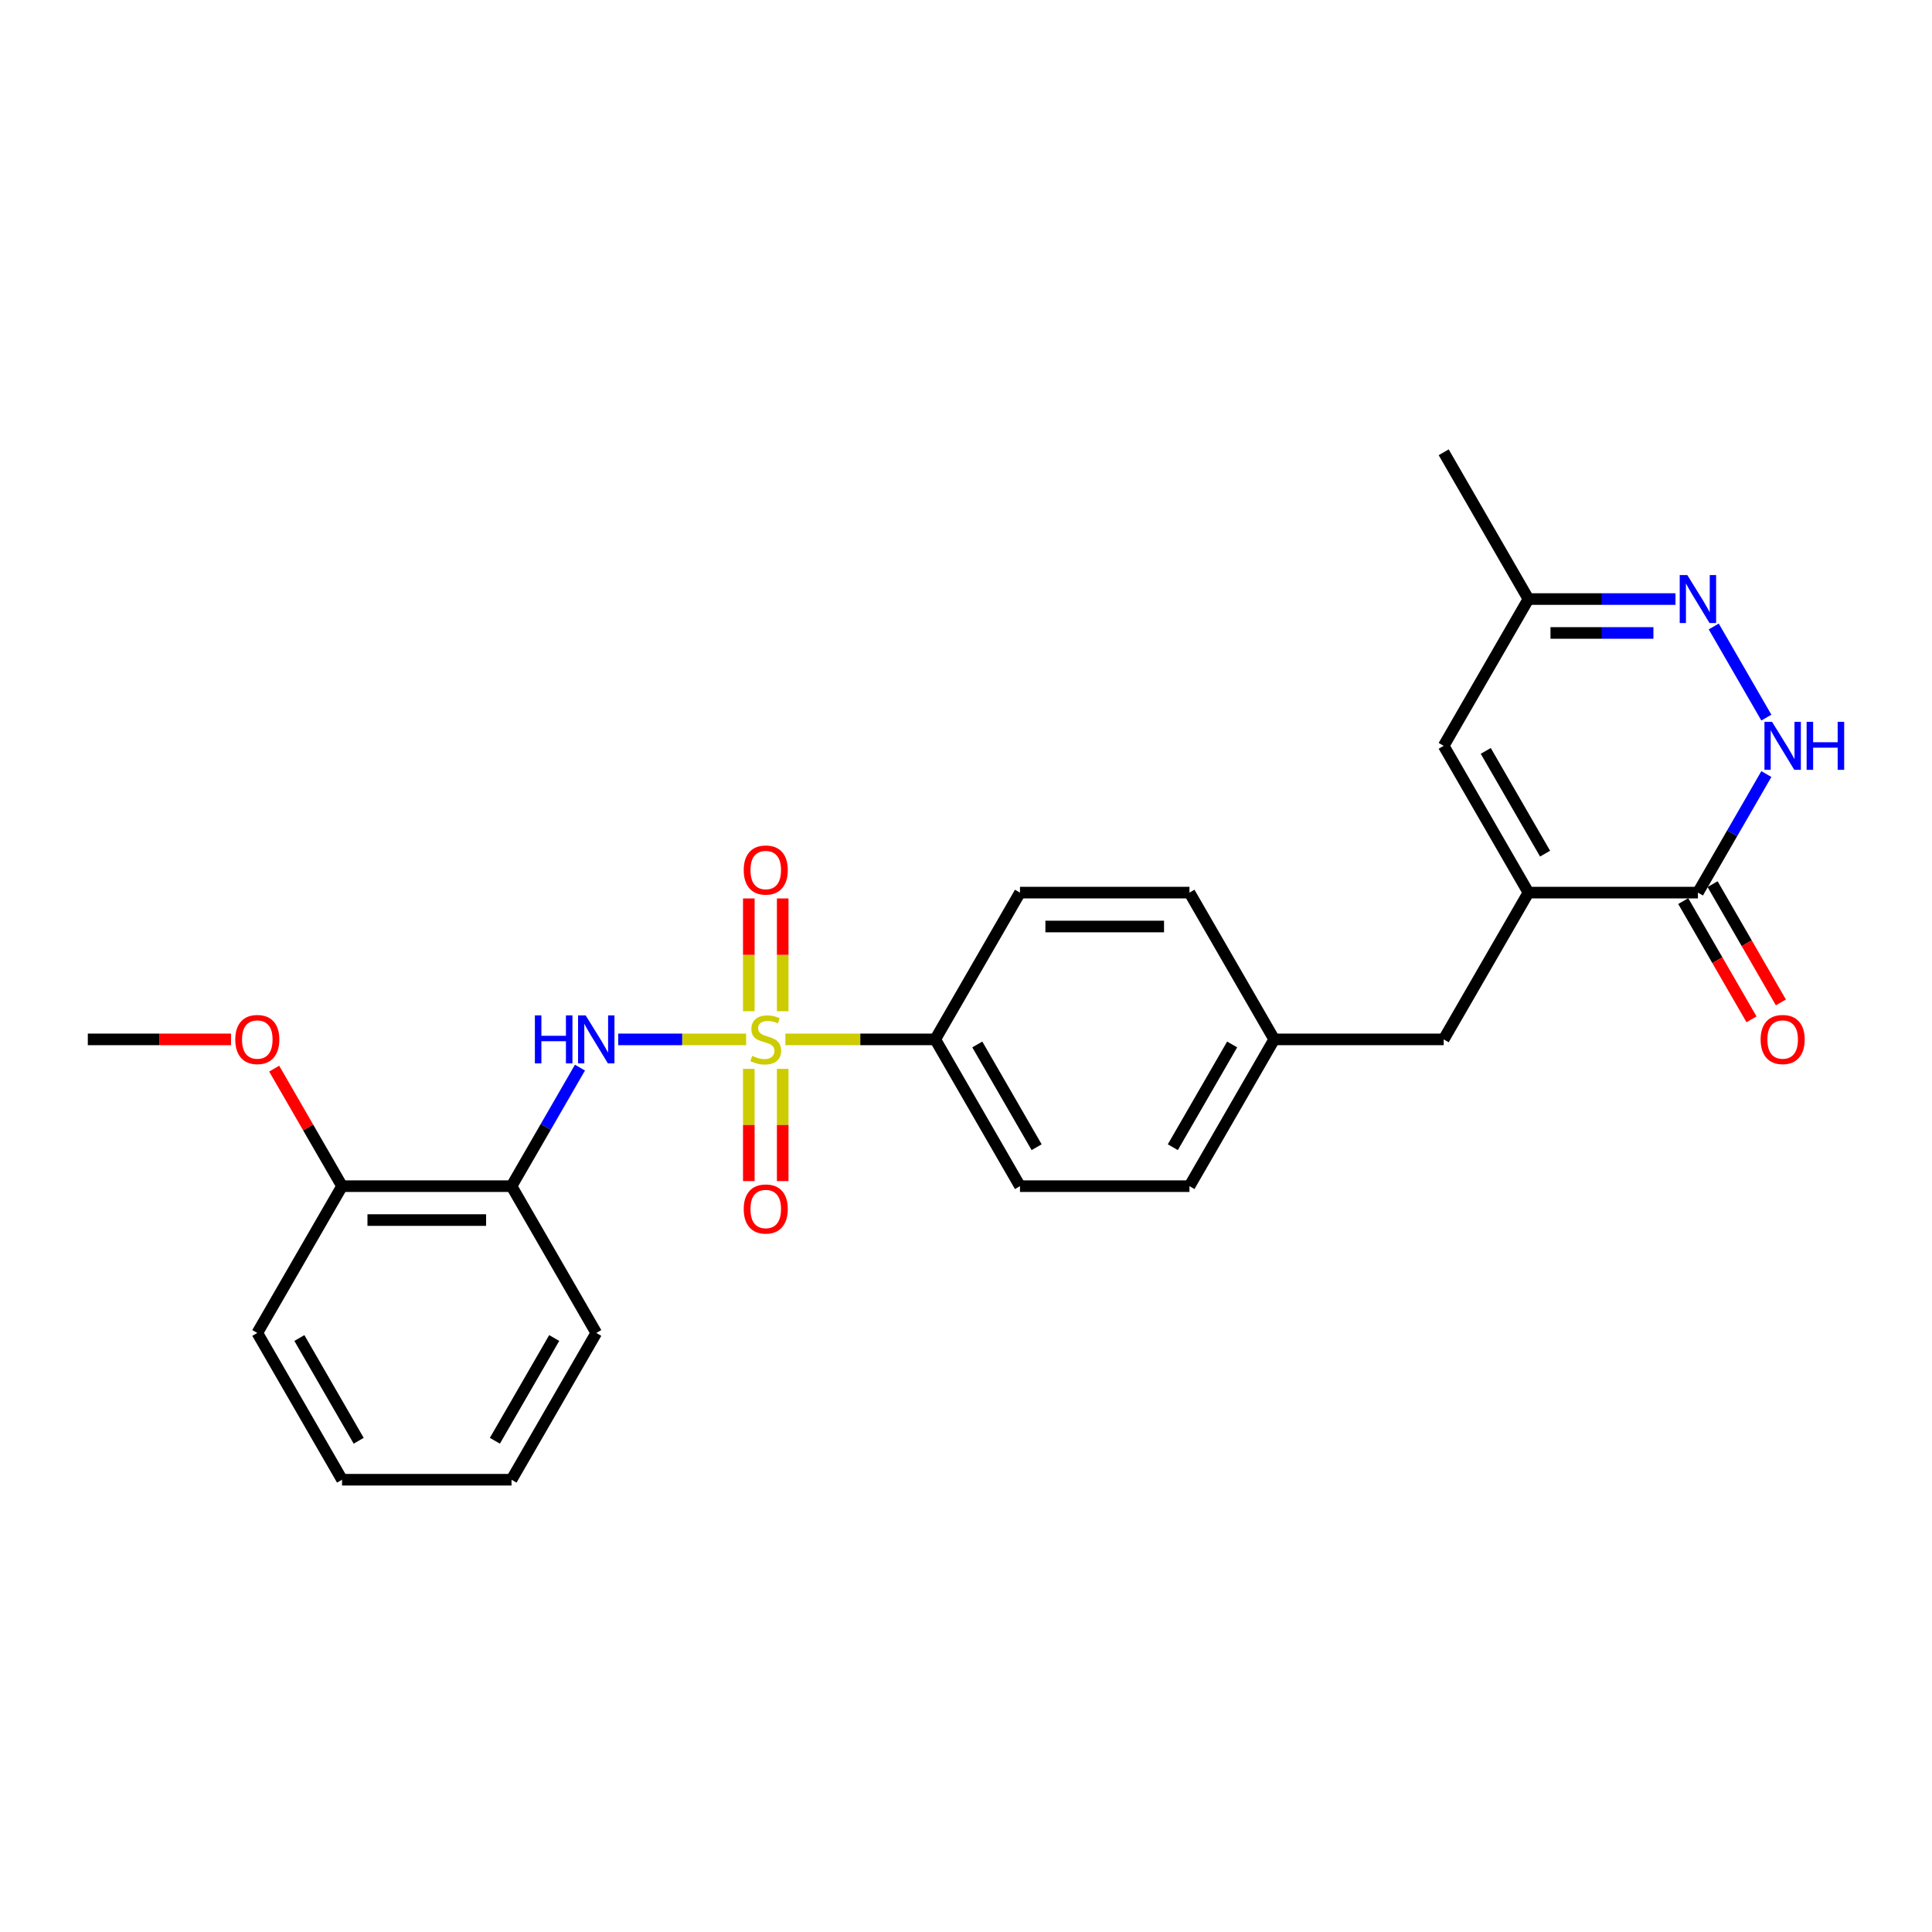<?xml version='1.0' encoding='iso-8859-1'?>
<svg version='1.1' baseProfile='full'
              xmlns='http://www.w3.org/2000/svg'
                      xmlns:rdkit='http://www.rdkit.org/xml'
                      xmlns:xlink='http://www.w3.org/1999/xlink'
                  xml:space='preserve'
width='1000px' height='1000px' viewBox='0 0 1000 1000'>
<!-- END OF HEADER -->
<rect style='opacity:1.0;fill:#FFFFFF;stroke:none' width='1000' height='1000' x='0' y='0'> </rect>
<path class='bond-1' d='M 386.195,537.986 L 353.092,537.986' style='fill:none;fill-rule:evenodd;stroke:#CCCC00;stroke-width:6px;stroke-linecap:butt;stroke-linejoin:miter;stroke-opacity:1' />
<path class='bond-1' d='M 353.092,537.986 L 319.989,537.986' style='fill:none;fill-rule:evenodd;stroke:#0000FF;stroke-width:6px;stroke-linecap:butt;stroke-linejoin:miter;stroke-opacity:1' />
<path class='bond-7' d='M 406.512,537.986 L 445.295,537.986' style='fill:none;fill-rule:evenodd;stroke:#CCCC00;stroke-width:6px;stroke-linecap:butt;stroke-linejoin:miter;stroke-opacity:1' />
<path class='bond-7' d='M 445.295,537.986 L 484.078,537.986' style='fill:none;fill-rule:evenodd;stroke:#000000;stroke-width:6px;stroke-linecap:butt;stroke-linejoin:miter;stroke-opacity:1' />
<path class='bond-8' d='M 405.126,523.406 L 405.126,494.222' style='fill:none;fill-rule:evenodd;stroke:#CCCC00;stroke-width:6px;stroke-linecap:butt;stroke-linejoin:miter;stroke-opacity:1' />
<path class='bond-8' d='M 405.126,494.222 L 405.126,465.038' style='fill:none;fill-rule:evenodd;stroke:#FF0000;stroke-width:6px;stroke-linecap:butt;stroke-linejoin:miter;stroke-opacity:1' />
<path class='bond-8' d='M 387.581,523.406 L 387.581,494.222' style='fill:none;fill-rule:evenodd;stroke:#CCCC00;stroke-width:6px;stroke-linecap:butt;stroke-linejoin:miter;stroke-opacity:1' />
<path class='bond-8' d='M 387.581,494.222 L 387.581,465.038' style='fill:none;fill-rule:evenodd;stroke:#FF0000;stroke-width:6px;stroke-linecap:butt;stroke-linejoin:miter;stroke-opacity:1' />
<path class='bond-9' d='M 387.581,553.232 L 387.581,582.284' style='fill:none;fill-rule:evenodd;stroke:#CCCC00;stroke-width:6px;stroke-linecap:butt;stroke-linejoin:miter;stroke-opacity:1' />
<path class='bond-9' d='M 387.581,582.284 L 387.581,611.336' style='fill:none;fill-rule:evenodd;stroke:#FF0000;stroke-width:6px;stroke-linecap:butt;stroke-linejoin:miter;stroke-opacity:1' />
<path class='bond-9' d='M 405.126,553.232 L 405.126,582.284' style='fill:none;fill-rule:evenodd;stroke:#CCCC00;stroke-width:6px;stroke-linecap:butt;stroke-linejoin:miter;stroke-opacity:1' />
<path class='bond-9' d='M 405.126,582.284 L 405.126,611.336' style='fill:none;fill-rule:evenodd;stroke:#FF0000;stroke-width:6px;stroke-linecap:butt;stroke-linejoin:miter;stroke-opacity:1' />
<path class='bond-0' d='M 791.114,462.014 L 747.252,537.986' style='fill:none;fill-rule:evenodd;stroke:#000000;stroke-width:6px;stroke-linecap:butt;stroke-linejoin:miter;stroke-opacity:1' />
<path class='bond-3' d='M 791.114,462.014 L 878.839,462.014' style='fill:none;fill-rule:evenodd;stroke:#000000;stroke-width:6px;stroke-linecap:butt;stroke-linejoin:miter;stroke-opacity:1' />
<path class='bond-5' d='M 791.114,462.014 L 747.252,386.042' style='fill:none;fill-rule:evenodd;stroke:#000000;stroke-width:6px;stroke-linecap:butt;stroke-linejoin:miter;stroke-opacity:1' />
<path class='bond-5' d='M 799.729,441.846 L 769.026,388.666' style='fill:none;fill-rule:evenodd;stroke:#000000;stroke-width:6px;stroke-linecap:butt;stroke-linejoin:miter;stroke-opacity:1' />
<path class='bond-6' d='M 300.191,552.601 L 282.478,583.279' style='fill:none;fill-rule:evenodd;stroke:#0000FF;stroke-width:6px;stroke-linecap:butt;stroke-linejoin:miter;stroke-opacity:1' />
<path class='bond-6' d='M 282.478,583.279 L 264.766,613.958' style='fill:none;fill-rule:evenodd;stroke:#000000;stroke-width:6px;stroke-linecap:butt;stroke-linejoin:miter;stroke-opacity:1' />
<path class='bond-2' d='M 914.263,400.657 L 896.551,431.336' style='fill:none;fill-rule:evenodd;stroke:#0000FF;stroke-width:6px;stroke-linecap:butt;stroke-linejoin:miter;stroke-opacity:1' />
<path class='bond-2' d='M 896.551,431.336 L 878.839,462.014' style='fill:none;fill-rule:evenodd;stroke:#000000;stroke-width:6px;stroke-linecap:butt;stroke-linejoin:miter;stroke-opacity:1' />
<path class='bond-28' d='M 914.263,371.427 L 887.033,324.264' style='fill:none;fill-rule:evenodd;stroke:#0000FF;stroke-width:6px;stroke-linecap:butt;stroke-linejoin:miter;stroke-opacity:1' />
<path class='bond-12' d='M 871.242,466.4 L 888.914,497.009' style='fill:none;fill-rule:evenodd;stroke:#000000;stroke-width:6px;stroke-linecap:butt;stroke-linejoin:miter;stroke-opacity:1' />
<path class='bond-12' d='M 888.914,497.009 L 906.585,527.617' style='fill:none;fill-rule:evenodd;stroke:#FF0000;stroke-width:6px;stroke-linecap:butt;stroke-linejoin:miter;stroke-opacity:1' />
<path class='bond-12' d='M 886.436,457.628 L 904.108,488.236' style='fill:none;fill-rule:evenodd;stroke:#000000;stroke-width:6px;stroke-linecap:butt;stroke-linejoin:miter;stroke-opacity:1' />
<path class='bond-12' d='M 904.108,488.236 L 921.78,518.844' style='fill:none;fill-rule:evenodd;stroke:#FF0000;stroke-width:6px;stroke-linecap:butt;stroke-linejoin:miter;stroke-opacity:1' />
<path class='bond-4' d='M 867.224,310.07 L 829.169,310.07' style='fill:none;fill-rule:evenodd;stroke:#0000FF;stroke-width:6px;stroke-linecap:butt;stroke-linejoin:miter;stroke-opacity:1' />
<path class='bond-4' d='M 829.169,310.07 L 791.114,310.07' style='fill:none;fill-rule:evenodd;stroke:#000000;stroke-width:6px;stroke-linecap:butt;stroke-linejoin:miter;stroke-opacity:1' />
<path class='bond-4' d='M 855.808,327.615 L 829.169,327.615' style='fill:none;fill-rule:evenodd;stroke:#0000FF;stroke-width:6px;stroke-linecap:butt;stroke-linejoin:miter;stroke-opacity:1' />
<path class='bond-4' d='M 829.169,327.615 L 802.531,327.615' style='fill:none;fill-rule:evenodd;stroke:#000000;stroke-width:6px;stroke-linecap:butt;stroke-linejoin:miter;stroke-opacity:1' />
<path class='bond-10' d='M 747.252,386.042 L 791.114,310.07' style='fill:none;fill-rule:evenodd;stroke:#000000;stroke-width:6px;stroke-linecap:butt;stroke-linejoin:miter;stroke-opacity:1' />
<path class='bond-13' d='M 264.766,613.958 L 177.042,613.958' style='fill:none;fill-rule:evenodd;stroke:#000000;stroke-width:6px;stroke-linecap:butt;stroke-linejoin:miter;stroke-opacity:1' />
<path class='bond-13' d='M 251.608,631.503 L 190.2,631.503' style='fill:none;fill-rule:evenodd;stroke:#000000;stroke-width:6px;stroke-linecap:butt;stroke-linejoin:miter;stroke-opacity:1' />
<path class='bond-20' d='M 264.766,613.958 L 308.629,689.93' style='fill:none;fill-rule:evenodd;stroke:#000000;stroke-width:6px;stroke-linecap:butt;stroke-linejoin:miter;stroke-opacity:1' />
<path class='bond-14' d='M 484.078,537.986 L 527.94,613.958' style='fill:none;fill-rule:evenodd;stroke:#000000;stroke-width:6px;stroke-linecap:butt;stroke-linejoin:miter;stroke-opacity:1' />
<path class='bond-14' d='M 505.852,540.609 L 536.555,593.789' style='fill:none;fill-rule:evenodd;stroke:#000000;stroke-width:6px;stroke-linecap:butt;stroke-linejoin:miter;stroke-opacity:1' />
<path class='bond-15' d='M 484.078,537.986 L 527.94,462.014' style='fill:none;fill-rule:evenodd;stroke:#000000;stroke-width:6px;stroke-linecap:butt;stroke-linejoin:miter;stroke-opacity:1' />
<path class='bond-21' d='M 791.114,310.07 L 747.252,234.099' style='fill:none;fill-rule:evenodd;stroke:#000000;stroke-width:6px;stroke-linecap:butt;stroke-linejoin:miter;stroke-opacity:1' />
<path class='bond-11' d='M 747.252,537.986 L 659.527,537.986' style='fill:none;fill-rule:evenodd;stroke:#000000;stroke-width:6px;stroke-linecap:butt;stroke-linejoin:miter;stroke-opacity:1' />
<path class='bond-19' d='M 177.042,613.958 L 159.481,583.542' style='fill:none;fill-rule:evenodd;stroke:#000000;stroke-width:6px;stroke-linecap:butt;stroke-linejoin:miter;stroke-opacity:1' />
<path class='bond-19' d='M 159.481,583.542 L 141.921,553.127' style='fill:none;fill-rule:evenodd;stroke:#FF0000;stroke-width:6px;stroke-linecap:butt;stroke-linejoin:miter;stroke-opacity:1' />
<path class='bond-22' d='M 177.042,613.958 L 133.179,689.93' style='fill:none;fill-rule:evenodd;stroke:#000000;stroke-width:6px;stroke-linecap:butt;stroke-linejoin:miter;stroke-opacity:1' />
<path class='bond-17' d='M 527.94,613.958 L 615.665,613.958' style='fill:none;fill-rule:evenodd;stroke:#000000;stroke-width:6px;stroke-linecap:butt;stroke-linejoin:miter;stroke-opacity:1' />
<path class='bond-18' d='M 527.94,462.014 L 615.665,462.014' style='fill:none;fill-rule:evenodd;stroke:#000000;stroke-width:6px;stroke-linecap:butt;stroke-linejoin:miter;stroke-opacity:1' />
<path class='bond-18' d='M 541.099,479.559 L 602.506,479.559' style='fill:none;fill-rule:evenodd;stroke:#000000;stroke-width:6px;stroke-linecap:butt;stroke-linejoin:miter;stroke-opacity:1' />
<path class='bond-16' d='M 659.527,537.986 L 615.665,462.014' style='fill:none;fill-rule:evenodd;stroke:#000000;stroke-width:6px;stroke-linecap:butt;stroke-linejoin:miter;stroke-opacity:1' />
<path class='bond-26' d='M 659.527,537.986 L 615.665,613.958' style='fill:none;fill-rule:evenodd;stroke:#000000;stroke-width:6px;stroke-linecap:butt;stroke-linejoin:miter;stroke-opacity:1' />
<path class='bond-26' d='M 637.754,540.609 L 607.05,593.789' style='fill:none;fill-rule:evenodd;stroke:#000000;stroke-width:6px;stroke-linecap:butt;stroke-linejoin:miter;stroke-opacity:1' />
<path class='bond-23' d='M 119.582,537.986 L 82.518,537.986' style='fill:none;fill-rule:evenodd;stroke:#FF0000;stroke-width:6px;stroke-linecap:butt;stroke-linejoin:miter;stroke-opacity:1' />
<path class='bond-23' d='M 82.518,537.986 L 45.455,537.986' style='fill:none;fill-rule:evenodd;stroke:#000000;stroke-width:6px;stroke-linecap:butt;stroke-linejoin:miter;stroke-opacity:1' />
<path class='bond-24' d='M 308.629,689.93 L 264.766,765.901' style='fill:none;fill-rule:evenodd;stroke:#000000;stroke-width:6px;stroke-linecap:butt;stroke-linejoin:miter;stroke-opacity:1' />
<path class='bond-24' d='M 286.855,692.553 L 256.151,745.733' style='fill:none;fill-rule:evenodd;stroke:#000000;stroke-width:6px;stroke-linecap:butt;stroke-linejoin:miter;stroke-opacity:1' />
<path class='bond-27' d='M 133.179,689.93 L 177.042,765.901' style='fill:none;fill-rule:evenodd;stroke:#000000;stroke-width:6px;stroke-linecap:butt;stroke-linejoin:miter;stroke-opacity:1' />
<path class='bond-27' d='M 154.953,692.553 L 185.657,745.733' style='fill:none;fill-rule:evenodd;stroke:#000000;stroke-width:6px;stroke-linecap:butt;stroke-linejoin:miter;stroke-opacity:1' />
<path class='bond-25' d='M 264.766,765.901 L 177.042,765.901' style='fill:none;fill-rule:evenodd;stroke:#000000;stroke-width:6px;stroke-linecap:butt;stroke-linejoin:miter;stroke-opacity:1' />
<path  class='atom-0' d='M 389.335 546.513
Q 389.616 546.618, 390.774 547.109
Q 391.932 547.601, 393.195 547.916
Q 394.494 548.197, 395.757 548.197
Q 398.108 548.197, 399.476 547.074
Q 400.845 545.916, 400.845 543.916
Q 400.845 542.548, 400.143 541.705
Q 399.476 540.863, 398.424 540.407
Q 397.371 539.951, 395.616 539.425
Q 393.406 538.758, 392.072 538.126
Q 390.774 537.495, 389.827 536.161
Q 388.914 534.828, 388.914 532.582
Q 388.914 529.459, 391.02 527.529
Q 393.16 525.599, 397.371 525.599
Q 400.248 525.599, 403.512 526.968
L 402.705 529.67
Q 399.722 528.441, 397.476 528.441
Q 395.055 528.441, 393.722 529.459
Q 392.388 530.442, 392.423 532.161
Q 392.423 533.494, 393.09 534.301
Q 393.792 535.109, 394.774 535.565
Q 395.792 536.021, 397.476 536.547
Q 399.722 537.249, 401.055 537.951
Q 402.389 538.653, 403.336 540.091
Q 404.319 541.495, 404.319 543.916
Q 404.319 547.355, 402.003 549.215
Q 399.722 551.039, 395.897 551.039
Q 393.686 551.039, 392.002 550.548
Q 390.353 550.092, 388.388 549.285
L 389.335 546.513
' fill='#CCCC00'/>
<path  class='atom-2' d='M 276.855 525.564
L 280.223 525.564
L 280.223 536.126
L 292.926 536.126
L 292.926 525.564
L 296.295 525.564
L 296.295 550.408
L 292.926 550.408
L 292.926 538.933
L 280.223 538.933
L 280.223 550.408
L 276.855 550.408
L 276.855 525.564
' fill='#0000FF'/>
<path  class='atom-2' d='M 303.137 525.564
L 311.278 538.723
Q 312.085 540.021, 313.383 542.372
Q 314.682 544.723, 314.752 544.864
L 314.752 525.564
L 318.05 525.564
L 318.05 550.408
L 314.647 550.408
L 305.909 536.021
Q 304.892 534.337, 303.804 532.407
Q 302.751 530.477, 302.435 529.88
L 302.435 550.408
L 299.207 550.408
L 299.207 525.564
L 303.137 525.564
' fill='#0000FF'/>
<path  class='atom-3' d='M 917.21 373.62
L 925.351 386.779
Q 926.158 388.078, 927.456 390.429
Q 928.754 392.78, 928.825 392.92
L 928.825 373.62
L 932.123 373.62
L 932.123 398.464
L 928.719 398.464
L 919.982 384.077
Q 918.964 382.393, 917.877 380.463
Q 916.824 378.533, 916.508 377.937
L 916.508 398.464
L 913.28 398.464
L 913.28 373.62
L 917.21 373.62
' fill='#0000FF'/>
<path  class='atom-3' d='M 935.106 373.62
L 938.474 373.62
L 938.474 384.183
L 951.177 384.183
L 951.177 373.62
L 954.545 373.62
L 954.545 398.464
L 951.177 398.464
L 951.177 386.99
L 938.474 386.99
L 938.474 398.464
L 935.106 398.464
L 935.106 373.62
' fill='#0000FF'/>
<path  class='atom-5' d='M 873.347 297.649
L 881.488 310.807
Q 882.295 312.106, 883.594 314.457
Q 884.892 316.808, 884.962 316.948
L 884.962 297.649
L 888.261 297.649
L 888.261 322.492
L 884.857 322.492
L 876.12 308.105
Q 875.102 306.421, 874.014 304.491
Q 872.961 302.561, 872.646 301.965
L 872.646 322.492
L 869.417 322.492
L 869.417 297.649
L 873.347 297.649
' fill='#0000FF'/>
<path  class='atom-9' d='M 384.949 450.331
Q 384.949 444.366, 387.897 441.033
Q 390.844 437.699, 396.353 437.699
Q 401.862 437.699, 404.81 441.033
Q 407.757 444.366, 407.757 450.331
Q 407.757 456.367, 404.775 459.806
Q 401.792 463.209, 396.353 463.209
Q 390.879 463.209, 387.897 459.806
Q 384.949 456.402, 384.949 450.331
M 396.353 460.402
Q 400.143 460.402, 402.178 457.876
Q 404.249 455.314, 404.249 450.331
Q 404.249 445.454, 402.178 442.998
Q 400.143 440.506, 396.353 440.506
Q 392.564 440.506, 390.493 442.963
Q 388.458 445.419, 388.458 450.331
Q 388.458 455.349, 390.493 457.876
Q 392.564 460.402, 396.353 460.402
' fill='#FF0000'/>
<path  class='atom-10' d='M 384.949 625.781
Q 384.949 619.815, 387.897 616.482
Q 390.844 613.148, 396.353 613.148
Q 401.862 613.148, 404.81 616.482
Q 407.757 619.815, 407.757 625.781
Q 407.757 631.816, 404.775 635.255
Q 401.792 638.659, 396.353 638.659
Q 390.879 638.659, 387.897 635.255
Q 384.949 631.851, 384.949 625.781
M 396.353 635.852
Q 400.143 635.852, 402.178 633.325
Q 404.249 630.764, 404.249 625.781
Q 404.249 620.903, 402.178 618.447
Q 400.143 615.956, 396.353 615.956
Q 392.564 615.956, 390.493 618.412
Q 388.458 620.868, 388.458 625.781
Q 388.458 630.799, 390.493 633.325
Q 392.564 635.852, 396.353 635.852
' fill='#FF0000'/>
<path  class='atom-13' d='M 911.297 538.056
Q 911.297 532.091, 914.245 528.757
Q 917.192 525.424, 922.701 525.424
Q 928.211 525.424, 931.158 528.757
Q 934.106 532.091, 934.106 538.056
Q 934.106 544.092, 931.123 547.53
Q 928.14 550.934, 922.701 550.934
Q 917.227 550.934, 914.245 547.53
Q 911.297 544.127, 911.297 538.056
M 922.701 548.127
Q 926.491 548.127, 928.526 545.6
Q 930.597 543.039, 930.597 538.056
Q 930.597 533.179, 928.526 530.722
Q 926.491 528.231, 922.701 528.231
Q 918.912 528.231, 916.841 530.687
Q 914.806 533.144, 914.806 538.056
Q 914.806 543.074, 916.841 545.6
Q 918.912 548.127, 922.701 548.127
' fill='#FF0000'/>
<path  class='atom-20' d='M 121.775 538.056
Q 121.775 532.091, 124.723 528.757
Q 127.67 525.424, 133.179 525.424
Q 138.688 525.424, 141.636 528.757
Q 144.583 532.091, 144.583 538.056
Q 144.583 544.092, 141.601 547.53
Q 138.618 550.934, 133.179 550.934
Q 127.705 550.934, 124.723 547.53
Q 121.775 544.127, 121.775 538.056
M 133.179 548.127
Q 136.969 548.127, 139.004 545.6
Q 141.074 543.039, 141.074 538.056
Q 141.074 533.179, 139.004 530.722
Q 136.969 528.231, 133.179 528.231
Q 129.39 528.231, 127.319 530.687
Q 125.284 533.144, 125.284 538.056
Q 125.284 543.074, 127.319 545.6
Q 129.39 548.127, 133.179 548.127
' fill='#FF0000'/>
</svg>
